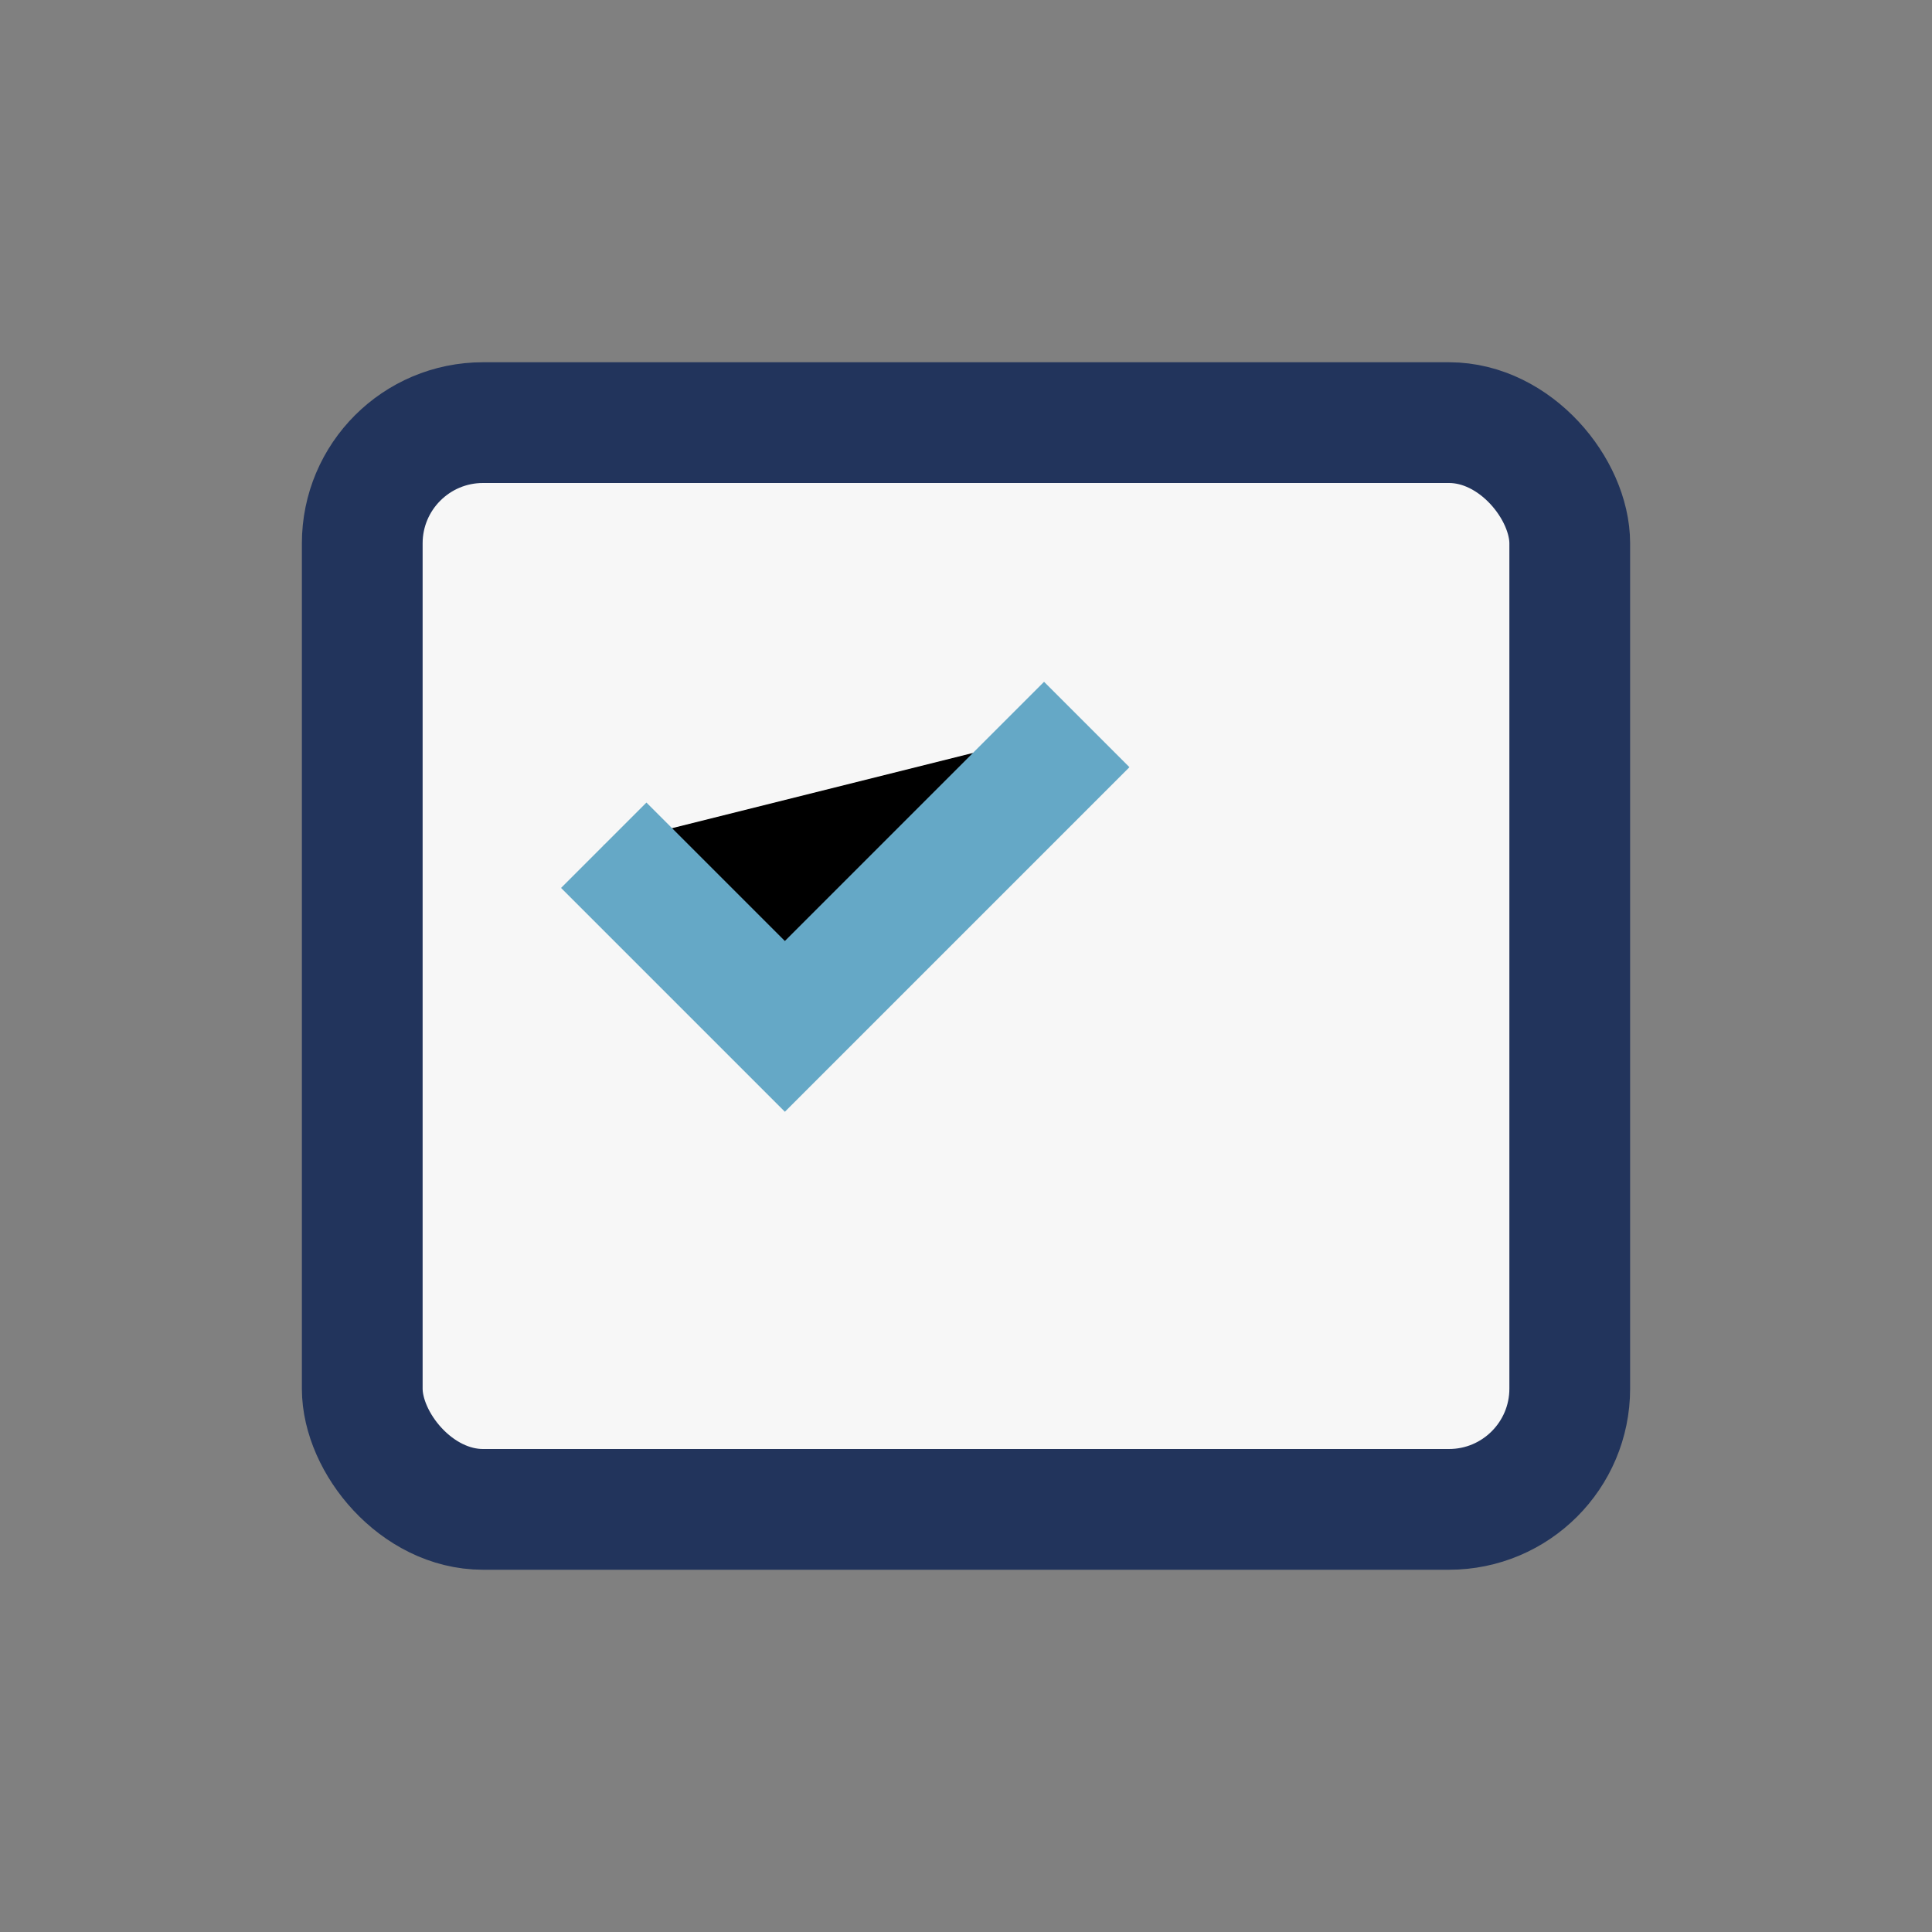 <?xml version="1.0" encoding="UTF-8"?>
<svg xmlns="http://www.w3.org/2000/svg" width="32" height="32" viewBox="0 0 32 32"><rect x="0" y="0" width="32" height="32" fill="#808080" stroke="none"/><rect x="6" y="7" width="20" height="18" rx="2" fill="#F7F7F7" stroke="#22345C" stroke-width="2"/><path d="M10 14l3 3 5-5" stroke="#65A8C6" stroke-width="2"/></svg>